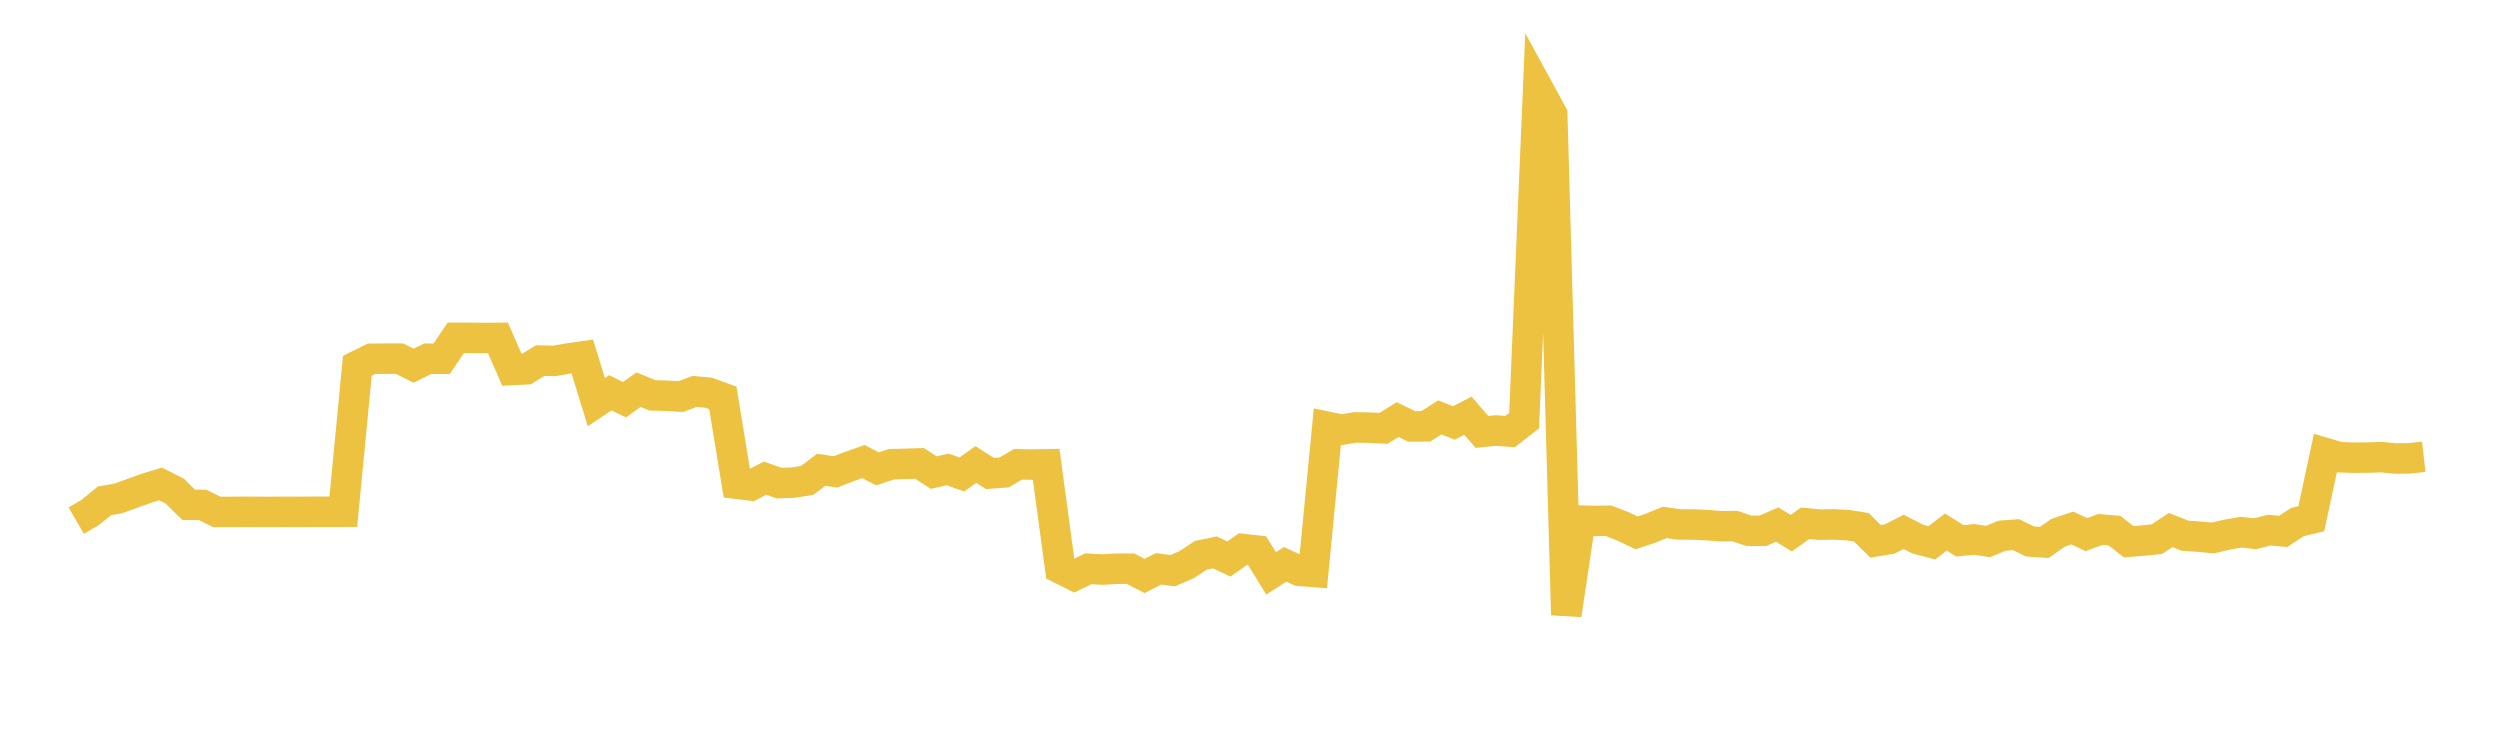 <svg width="164" height="48" xmlns="http://www.w3.org/2000/svg" xmlns:xlink="http://www.w3.org/1999/xlink"><path fill="none" stroke="rgb(237,194,64)" stroke-width="2" d="M5,34.152L5.922,33.615L6.844,32.859L7.766,32.691L8.689,32.359L9.611,32.026L10.533,31.747L11.455,32.208L12.377,33.117L13.299,33.123L14.222,33.582L15.144,33.581L16.066,33.573L16.988,33.579L17.91,33.58L18.832,33.576L19.754,33.58L20.677,33.57L21.599,33.572L22.521,33.569L23.443,23.99L24.365,23.536L25.287,23.528L26.21,23.527L27.132,23.989L28.054,23.532L28.976,23.533L29.898,22.16L30.82,22.162L31.743,22.173L32.665,22.165L33.587,24.271L34.509,24.226L35.431,23.656L36.353,23.677L37.275,23.515L38.198,23.384L39.12,26.383L40.042,25.765L40.964,26.222L41.886,25.563L42.808,25.937L43.731,25.961L44.653,26.016L45.575,25.674L46.497,25.764L47.419,26.101L48.341,31.735L49.263,31.848L50.186,31.365L51.108,31.692L52.03,31.659L52.952,31.513L53.874,30.816L54.796,30.957L55.719,30.603L56.641,30.279L57.563,30.757L58.485,30.453L59.407,30.428L60.329,30.402L61.251,31.003L62.174,30.795L63.096,31.125L64.018,30.47L64.94,31.061L65.862,30.993L66.784,30.458L67.707,30.476L68.629,30.459L69.551,37.297L70.473,37.758L71.395,37.311L72.317,37.363L73.24,37.309L74.162,37.305L75.084,37.782L76.006,37.315L76.928,37.438L77.85,37.039L78.772,36.429L79.695,36.236L80.617,36.671L81.539,36.016L82.461,36.118L83.383,37.611L84.305,37.022L85.228,37.445L86.15,37.518L87.072,27.997L87.994,28.188L88.916,28.037L89.838,28.054L90.76,28.1L91.683,27.523L92.605,27.973L93.527,27.971L94.449,27.38L95.371,27.747L96.293,27.268L97.216,28.333L98.138,28.243L99.06,28.312L99.982,27.595L100.904,5.817L101.826,7.506L102.749,40.338L103.671,34.15L104.593,34.174L105.515,34.162L106.437,34.519L107.359,34.956L108.281,34.649L109.204,34.27L110.126,34.403L111.048,34.407L111.97,34.447L112.892,34.521L113.814,34.512L114.737,34.823L115.659,34.818L116.581,34.408L117.503,34.976L118.425,34.323L119.347,34.42L120.269,34.401L121.192,34.445L122.114,34.592L123.036,35.513L123.958,35.36L124.88,34.888L125.802,35.365L126.725,35.607L127.647,34.902L128.569,35.481L129.491,35.384L130.413,35.523L131.335,35.142L132.257,35.075L133.18,35.524L134.102,35.585L135.024,34.945L135.946,34.635L136.868,35.071L137.79,34.731L138.713,34.812L139.635,35.536L140.557,35.463L141.479,35.372L142.401,34.771L143.323,35.14L144.246,35.206L145.168,35.292L146.09,35.072L147.012,34.912L147.934,35.013L148.856,34.779L149.778,34.859L150.701,34.25L151.623,34.024L152.545,29.722L153.467,29.993L154.389,30.026L155.311,30.017L156.234,29.989L157.156,30.078L158.078,30.068L159,29.962"></path></svg>